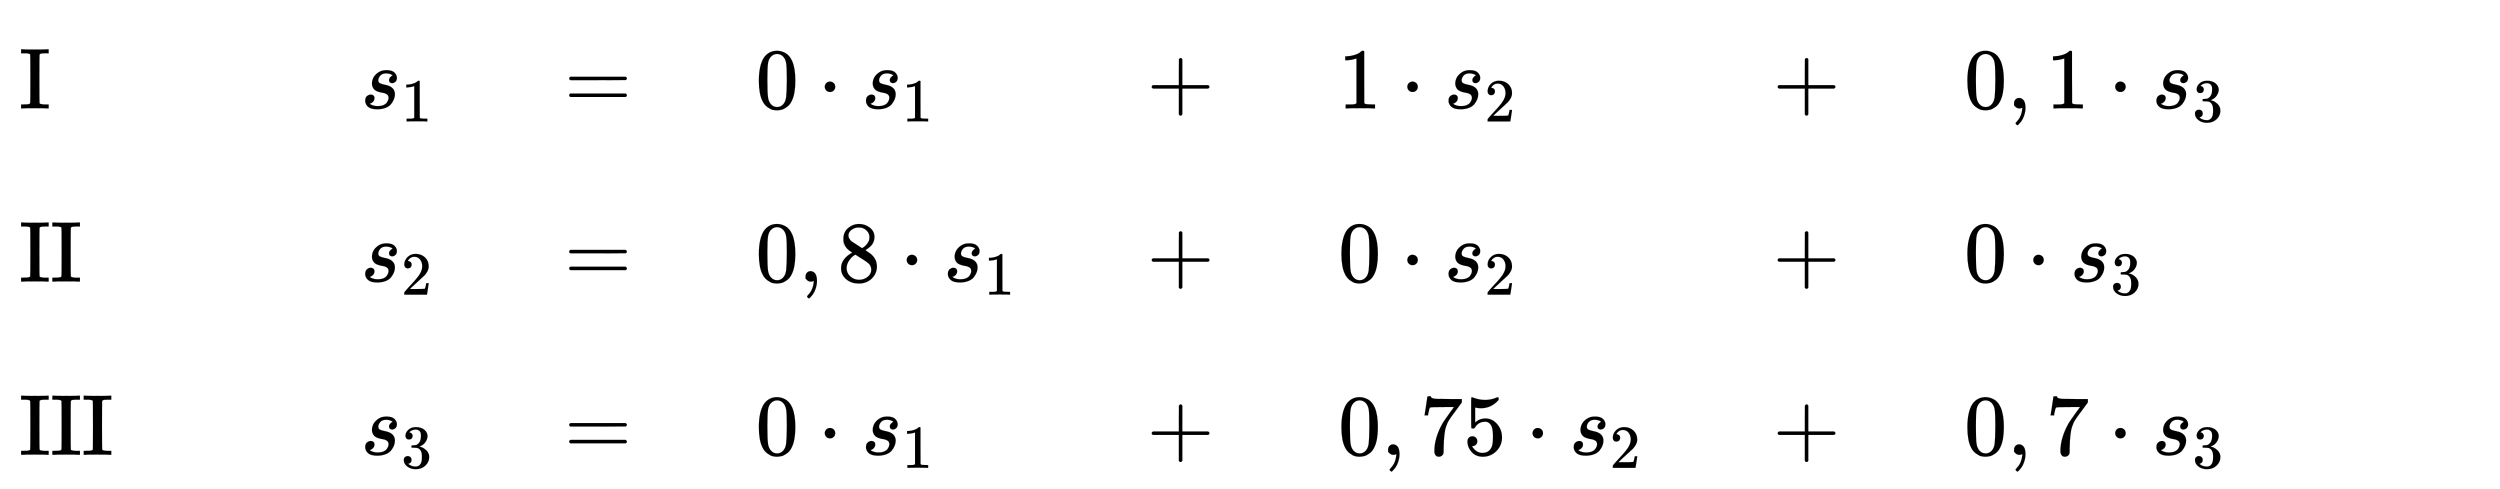 <svg xmlns:xlink="http://www.w3.org/1999/xlink" width="46.936ex" height="9.176ex" style="color:#000000;vertical-align: -4.005ex;" viewBox="0 -2226.5 20208.6 3950.7" role="img" focusable="false" xmlns="http://www.w3.org/2000/svg" aria-labelledby="MathJax-SVG-1-Title">
<title id="MathJax-SVG-1-Title">\begin{array}{}
          \scriptsize\text{I}\quad&amp;\scriptsize s_1&amp;\scriptsize=&amp;\scriptsize0\cdot s_1&amp;\scriptsize+&amp;\scriptsize1\cdot s_2&amp;\scriptsize+&amp;\scriptsize0,1\cdot s_3&amp;\quad\\
  
          \scriptsize\text{II}\quad&amp;\scriptsize s_2&amp;\scriptsize=&amp;\scriptsize0,8\cdot s_1&amp;\scriptsize+&amp;\scriptsize0\cdot s_2&amp;\scriptsize+&amp;\scriptsize0\cdot s_3&amp;\quad\\
  
          \scriptsize\text{III}\quad&amp;\scriptsize s_3&amp;\scriptsize=&amp;\scriptsize0\cdot s_1&amp;\scriptsize+&amp;\scriptsize0,75\cdot s_2&amp;\scriptsize+&amp;\scriptsize0,7\cdot s_3&amp;\quad\\
  
          \end{array}</title>
<defs aria-hidden="true">
<path stroke-width="1" id="E1-MJMAIN-49" d="M328 0Q307 3 180 3T32 0H21V46H43Q92 46 106 49T126 60Q128 63 128 342Q128 620 126 623Q122 628 118 630T96 635T43 637H21V683H32Q53 680 180 680T328 683H339V637H317Q268 637 254 634T234 623Q232 620 232 342Q232 63 234 60Q238 55 242 53T264 48T317 46H339V0H328Z"></path>
<path stroke-width="1" id="E1-MJMATHI-73" d="M131 289Q131 321 147 354T203 415T300 442Q362 442 390 415T419 355Q419 323 402 308T364 292Q351 292 340 300T328 326Q328 342 337 354T354 372T367 378Q368 378 368 379Q368 382 361 388T336 399T297 405Q249 405 227 379T204 326Q204 301 223 291T278 274T330 259Q396 230 396 163Q396 135 385 107T352 51T289 7T195 -10Q118 -10 86 19T53 87Q53 126 74 143T118 160Q133 160 146 151T160 120Q160 94 142 76T111 58Q109 57 108 57T107 55Q108 52 115 47T146 34T201 27Q237 27 263 38T301 66T318 97T323 122Q323 150 302 164T254 181T195 196T148 231Q131 256 131 289Z"></path>
<path stroke-width="1" id="E1-MJMAIN-31" d="M213 578L200 573Q186 568 160 563T102 556H83V602H102Q149 604 189 617T245 641T273 663Q275 666 285 666Q294 666 302 660V361L303 61Q310 54 315 52T339 48T401 46H427V0H416Q395 3 257 3Q121 3 100 0H88V46H114Q136 46 152 46T177 47T193 50T201 52T207 57T213 61V578Z"></path>
<path stroke-width="1" id="E1-MJMAIN-3D" d="M56 347Q56 360 70 367H707Q722 359 722 347Q722 336 708 328L390 327H72Q56 332 56 347ZM56 153Q56 168 72 173H708Q722 163 722 153Q722 140 707 133H70Q56 140 56 153Z"></path>
<path stroke-width="1" id="E1-MJMAIN-30" d="M96 585Q152 666 249 666Q297 666 345 640T423 548Q460 465 460 320Q460 165 417 83Q397 41 362 16T301 -15T250 -22Q224 -22 198 -16T137 16T82 83Q39 165 39 320Q39 494 96 585ZM321 597Q291 629 250 629Q208 629 178 597Q153 571 145 525T137 333Q137 175 145 125T181 46Q209 16 250 16Q290 16 318 46Q347 76 354 130T362 333Q362 478 354 524T321 597Z"></path>
<path stroke-width="1" id="E1-MJMAIN-22C5" d="M78 250Q78 274 95 292T138 310Q162 310 180 294T199 251Q199 226 182 208T139 190T96 207T78 250Z"></path>
<path stroke-width="1" id="E1-MJMAIN-2B" d="M56 237T56 250T70 270H369V420L370 570Q380 583 389 583Q402 583 409 568V270H707Q722 262 722 250T707 230H409V-68Q401 -82 391 -82H389H387Q375 -82 369 -68V230H70Q56 237 56 250Z"></path>
<path stroke-width="1" id="E1-MJMAIN-32" d="M109 429Q82 429 66 447T50 491Q50 562 103 614T235 666Q326 666 387 610T449 465Q449 422 429 383T381 315T301 241Q265 210 201 149L142 93L218 92Q375 92 385 97Q392 99 409 186V189H449V186Q448 183 436 95T421 3V0H50V19V31Q50 38 56 46T86 81Q115 113 136 137Q145 147 170 174T204 211T233 244T261 278T284 308T305 340T320 369T333 401T340 431T343 464Q343 527 309 573T212 619Q179 619 154 602T119 569T109 550Q109 549 114 549Q132 549 151 535T170 489Q170 464 154 447T109 429Z"></path>
<path stroke-width="1" id="E1-MJMAIN-2C" d="M78 35T78 60T94 103T137 121Q165 121 187 96T210 8Q210 -27 201 -60T180 -117T154 -158T130 -185T117 -194Q113 -194 104 -185T95 -172Q95 -168 106 -156T131 -126T157 -76T173 -3V9L172 8Q170 7 167 6T161 3T152 1T140 0Q113 0 96 17Z"></path>
<path stroke-width="1" id="E1-MJMAIN-33" d="M127 463Q100 463 85 480T69 524Q69 579 117 622T233 665Q268 665 277 664Q351 652 390 611T430 522Q430 470 396 421T302 350L299 348Q299 347 308 345T337 336T375 315Q457 262 457 175Q457 96 395 37T238 -22Q158 -22 100 21T42 130Q42 158 60 175T105 193Q133 193 151 175T169 130Q169 119 166 110T159 94T148 82T136 74T126 70T118 67L114 66Q165 21 238 21Q293 21 321 74Q338 107 338 175V195Q338 290 274 322Q259 328 213 329L171 330L168 332Q166 335 166 348Q166 366 174 366Q202 366 232 371Q266 376 294 413T322 525V533Q322 590 287 612Q265 626 240 626Q208 626 181 615T143 592T132 580H135Q138 579 143 578T153 573T165 566T175 555T183 540T186 520Q186 498 172 481T127 463Z"></path>
<path stroke-width="1" id="E1-MJMAIN-38" d="M70 417T70 494T124 618T248 666Q319 666 374 624T429 515Q429 485 418 459T392 417T361 389T335 371T324 363L338 354Q352 344 366 334T382 323Q457 264 457 174Q457 95 399 37T249 -22Q159 -22 101 29T43 155Q43 263 172 335L154 348Q133 361 127 368Q70 417 70 494ZM286 386L292 390Q298 394 301 396T311 403T323 413T334 425T345 438T355 454T364 471T369 491T371 513Q371 556 342 586T275 624Q268 625 242 625Q201 625 165 599T128 534Q128 511 141 492T167 463T217 431Q224 426 228 424L286 386ZM250 21Q308 21 350 55T392 137Q392 154 387 169T375 194T353 216T330 234T301 253T274 270Q260 279 244 289T218 306L210 311Q204 311 181 294T133 239T107 157Q107 98 150 60T250 21Z"></path>
<path stroke-width="1" id="E1-MJMAIN-37" d="M55 458Q56 460 72 567L88 674Q88 676 108 676H128V672Q128 662 143 655T195 646T364 644H485V605L417 512Q408 500 387 472T360 435T339 403T319 367T305 330T292 284T284 230T278 162T275 80Q275 66 275 52T274 28V19Q270 2 255 -10T221 -22Q210 -22 200 -19T179 0T168 40Q168 198 265 368Q285 400 349 489L395 552H302Q128 552 119 546Q113 543 108 522T98 479L95 458V455H55V458Z"></path>
<path stroke-width="1" id="E1-MJMAIN-35" d="M164 157Q164 133 148 117T109 101H102Q148 22 224 22Q294 22 326 82Q345 115 345 210Q345 313 318 349Q292 382 260 382H254Q176 382 136 314Q132 307 129 306T114 304Q97 304 95 310Q93 314 93 485V614Q93 664 98 664Q100 666 102 666Q103 666 123 658T178 642T253 634Q324 634 389 662Q397 666 402 666Q410 666 410 648V635Q328 538 205 538Q174 538 149 544L139 546V374Q158 388 169 396T205 412T256 420Q337 420 393 355T449 201Q449 109 385 44T229 -22Q148 -22 99 32T50 154Q50 178 61 192T84 210T107 214Q132 214 148 197T164 157Z"></path>
</defs>
<g stroke="currentColor" fill="currentColor" stroke-width="0" transform="matrix(1 0 0 -1 0 0)" aria-hidden="true">
<g transform="translate(167,0)">
<g transform="translate(-11,0)">
<g transform="translate(0,1350)">
 <use transform="scale(0.7)" xlink:href="#E1-MJMAIN-49" x="0" y="0"></use>
</g>
<g transform="translate(0,-50)">
 <use transform="scale(0.7)" xlink:href="#E1-MJMAIN-49"></use>
 <use transform="scale(0.7)" xlink:href="#E1-MJMAIN-49" x="361" y="0"></use>
</g>
<g transform="translate(0,-1450)">
 <use transform="scale(0.7)" xlink:href="#E1-MJMAIN-49"></use>
 <use transform="scale(0.7)" xlink:href="#E1-MJMAIN-49" x="361" y="0"></use>
 <use transform="scale(0.7)" xlink:href="#E1-MJMAIN-49" x="723" y="0"></use>
</g>
</g>
<g transform="translate(2748,0)">
<g transform="translate(0,1350)">
 <use transform="scale(0.7)" xlink:href="#E1-MJMATHI-73" x="0" y="0"></use>
 <use transform="scale(0.495)" xlink:href="#E1-MJMAIN-31" x="663" y="-213"></use>
</g>
<g transform="translate(0,-50)">
 <use transform="scale(0.7)" xlink:href="#E1-MJMATHI-73" x="0" y="0"></use>
 <use transform="scale(0.495)" xlink:href="#E1-MJMAIN-32" x="663" y="-213"></use>
</g>
<g transform="translate(0,-1450)">
 <use transform="scale(0.7)" xlink:href="#E1-MJMATHI-73" x="0" y="0"></use>
 <use transform="scale(0.495)" xlink:href="#E1-MJMAIN-33" x="663" y="-213"></use>
</g>
</g>
<g transform="translate(4395,0)">
 <use transform="scale(0.7)" xlink:href="#E1-MJMAIN-3D" x="0" y="1928"></use>
 <use transform="scale(0.7)" xlink:href="#E1-MJMAIN-3D" x="0" y="-72"></use>
 <use transform="scale(0.7)" xlink:href="#E1-MJMAIN-3D" x="0" y="-2072"></use>
</g>
<g transform="translate(5940,0)">
<g transform="translate(0,1350)">
 <use transform="scale(0.7)" xlink:href="#E1-MJMAIN-30" x="0" y="0"></use>
 <use transform="scale(0.7)" xlink:href="#E1-MJMAIN-22C5" x="722" y="0"></use>
<g transform="translate(856,0)">
 <use transform="scale(0.7)" xlink:href="#E1-MJMATHI-73" x="0" y="0"></use>
 <use transform="scale(0.495)" xlink:href="#E1-MJMAIN-31" x="663" y="-213"></use>
</g>
</g>
<g transform="translate(0,-50)">
 <use transform="scale(0.7)" xlink:href="#E1-MJMAIN-30" x="0" y="0"></use>
 <use transform="scale(0.7)" xlink:href="#E1-MJMAIN-2C" x="500" y="0"></use>
 <use transform="scale(0.7)" xlink:href="#E1-MJMAIN-38" x="945" y="0"></use>
 <use transform="scale(0.7)" xlink:href="#E1-MJMAIN-22C5" x="1668" y="0"></use>
<g transform="translate(1518,0)">
 <use transform="scale(0.7)" xlink:href="#E1-MJMATHI-73" x="0" y="0"></use>
 <use transform="scale(0.495)" xlink:href="#E1-MJMAIN-31" x="663" y="-213"></use>
</g>
</g>
<g transform="translate(0,-1450)">
 <use transform="scale(0.7)" xlink:href="#E1-MJMAIN-30" x="0" y="0"></use>
 <use transform="scale(0.7)" xlink:href="#E1-MJMAIN-22C5" x="722" y="0"></use>
<g transform="translate(856,0)">
 <use transform="scale(0.7)" xlink:href="#E1-MJMATHI-73" x="0" y="0"></use>
 <use transform="scale(0.495)" xlink:href="#E1-MJMAIN-31" x="663" y="-213"></use>
</g>
</g>
</g>
<g transform="translate(9104,0)">
 <use transform="scale(0.7)" xlink:href="#E1-MJMAIN-2B" x="0" y="1928"></use>
 <use transform="scale(0.7)" xlink:href="#E1-MJMAIN-2B" x="0" y="-72"></use>
 <use transform="scale(0.7)" xlink:href="#E1-MJMAIN-2B" x="0" y="-2072"></use>
</g>
<g transform="translate(10649,0)">
<g transform="translate(0,1350)">
 <use transform="scale(0.7)" xlink:href="#E1-MJMAIN-31" x="0" y="0"></use>
 <use transform="scale(0.7)" xlink:href="#E1-MJMAIN-22C5" x="722" y="0"></use>
<g transform="translate(856,0)">
 <use transform="scale(0.7)" xlink:href="#E1-MJMATHI-73" x="0" y="0"></use>
 <use transform="scale(0.495)" xlink:href="#E1-MJMAIN-32" x="663" y="-213"></use>
</g>
</g>
<g transform="translate(0,-50)">
 <use transform="scale(0.7)" xlink:href="#E1-MJMAIN-30" x="0" y="0"></use>
 <use transform="scale(0.7)" xlink:href="#E1-MJMAIN-22C5" x="722" y="0"></use>
<g transform="translate(856,0)">
 <use transform="scale(0.7)" xlink:href="#E1-MJMATHI-73" x="0" y="0"></use>
 <use transform="scale(0.495)" xlink:href="#E1-MJMAIN-32" x="663" y="-213"></use>
</g>
</g>
<g transform="translate(0,-1450)">
 <use transform="scale(0.7)" xlink:href="#E1-MJMAIN-30" x="0" y="0"></use>
 <use transform="scale(0.7)" xlink:href="#E1-MJMAIN-2C" x="500" y="0"></use>
<g transform="translate(661,0)">
 <use transform="scale(0.7)" xlink:href="#E1-MJMAIN-37"></use>
 <use transform="scale(0.7)" xlink:href="#E1-MJMAIN-35" x="500" y="0"></use>
</g>
 <use transform="scale(0.7)" xlink:href="#E1-MJMAIN-22C5" x="2168" y="0"></use>
<g transform="translate(1868,0)">
 <use transform="scale(0.7)" xlink:href="#E1-MJMATHI-73" x="0" y="0"></use>
 <use transform="scale(0.495)" xlink:href="#E1-MJMAIN-32" x="663" y="-213"></use>
</g>
</g>
</g>
<g transform="translate(14164,0)">
 <use transform="scale(0.7)" xlink:href="#E1-MJMAIN-2B" x="0" y="1928"></use>
 <use transform="scale(0.7)" xlink:href="#E1-MJMAIN-2B" x="0" y="-72"></use>
 <use transform="scale(0.7)" xlink:href="#E1-MJMAIN-2B" x="0" y="-2072"></use>
</g>
<g transform="translate(15709,0)">
<g transform="translate(0,1350)">
 <use transform="scale(0.7)" xlink:href="#E1-MJMAIN-30" x="0" y="0"></use>
 <use transform="scale(0.7)" xlink:href="#E1-MJMAIN-2C" x="500" y="0"></use>
 <use transform="scale(0.7)" xlink:href="#E1-MJMAIN-31" x="945" y="0"></use>
 <use transform="scale(0.7)" xlink:href="#E1-MJMAIN-22C5" x="1668" y="0"></use>
<g transform="translate(1518,0)">
 <use transform="scale(0.7)" xlink:href="#E1-MJMATHI-73" x="0" y="0"></use>
 <use transform="scale(0.495)" xlink:href="#E1-MJMAIN-33" x="663" y="-213"></use>
</g>
</g>
<g transform="translate(0,-50)">
 <use transform="scale(0.7)" xlink:href="#E1-MJMAIN-30" x="0" y="0"></use>
 <use transform="scale(0.7)" xlink:href="#E1-MJMAIN-22C5" x="722" y="0"></use>
<g transform="translate(856,0)">
 <use transform="scale(0.7)" xlink:href="#E1-MJMATHI-73" x="0" y="0"></use>
 <use transform="scale(0.495)" xlink:href="#E1-MJMAIN-33" x="663" y="-213"></use>
</g>
</g>
<g transform="translate(0,-1450)">
 <use transform="scale(0.7)" xlink:href="#E1-MJMAIN-30" x="0" y="0"></use>
 <use transform="scale(0.7)" xlink:href="#E1-MJMAIN-2C" x="500" y="0"></use>
 <use transform="scale(0.7)" xlink:href="#E1-MJMAIN-37" x="945" y="0"></use>
 <use transform="scale(0.7)" xlink:href="#E1-MJMAIN-22C5" x="1668" y="0"></use>
<g transform="translate(1518,0)">
 <use transform="scale(0.7)" xlink:href="#E1-MJMATHI-73" x="0" y="0"></use>
 <use transform="scale(0.495)" xlink:href="#E1-MJMAIN-33" x="663" y="-213"></use>
</g>
</g>
</g>
</g>
</g>
</svg>